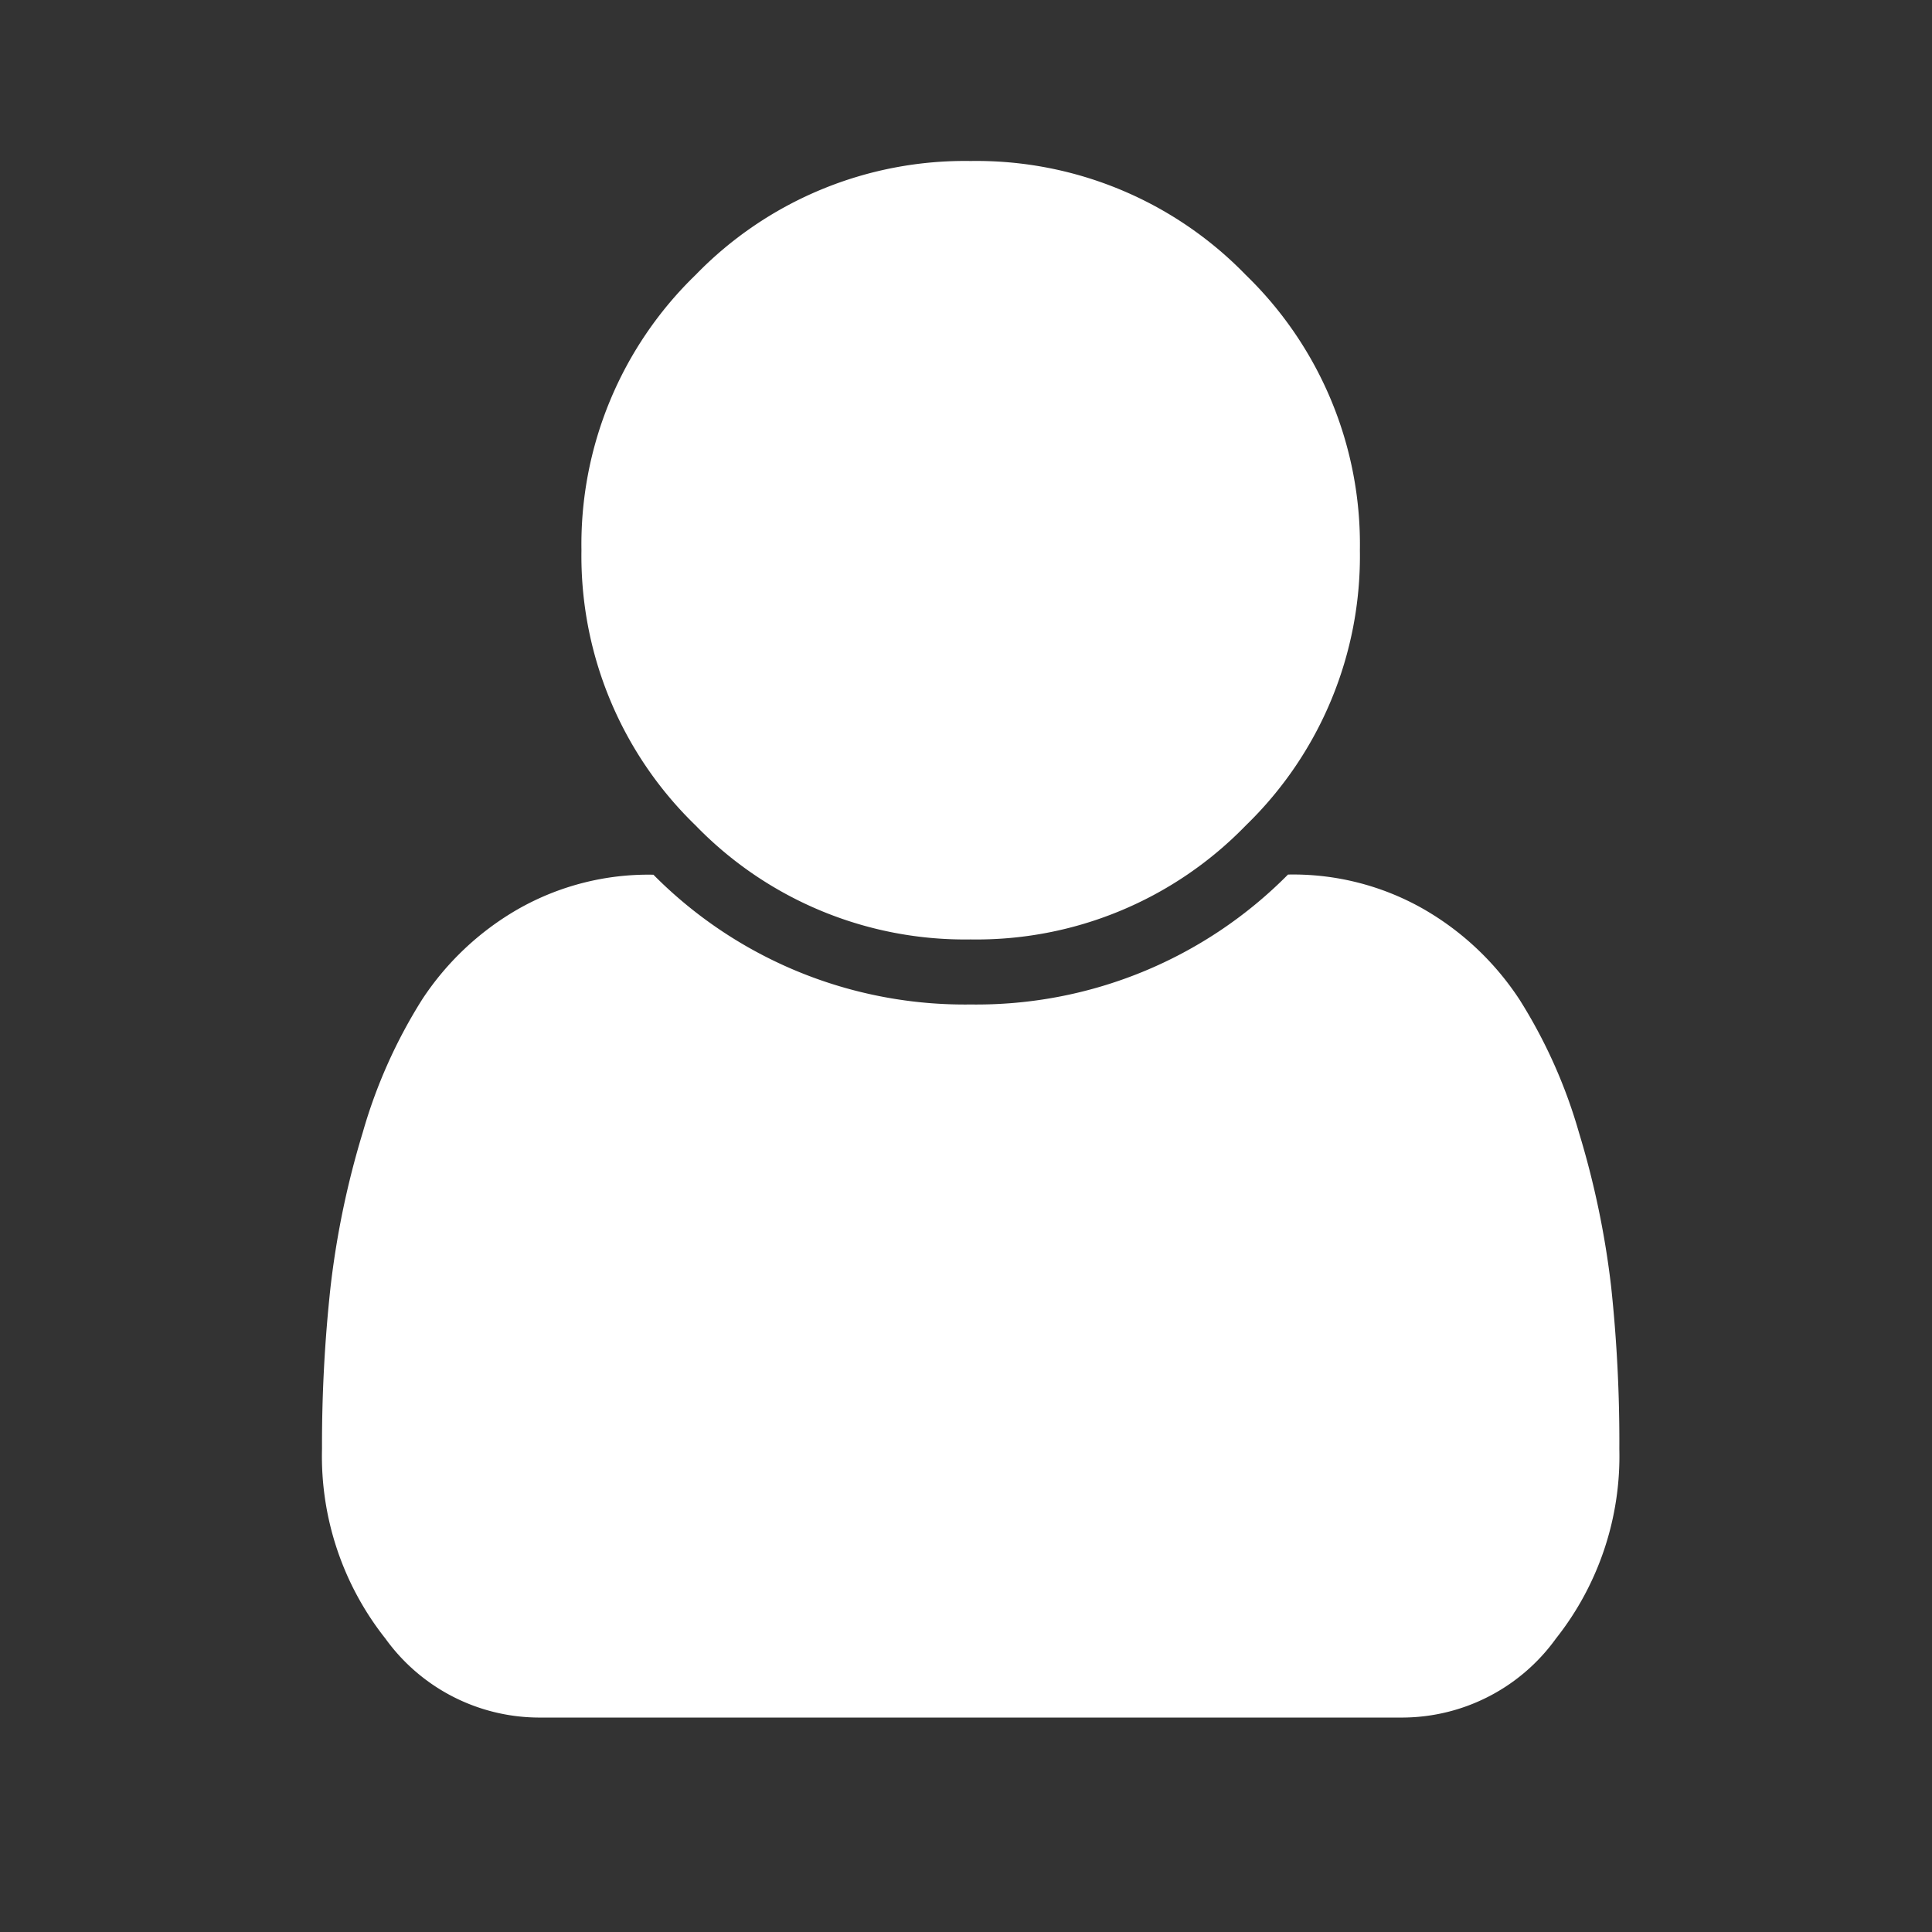 <svg xmlns="http://www.w3.org/2000/svg" xmlns:xlink="http://www.w3.org/1999/xlink" width="24" height="24" viewBox="0 0 24 24">
  <rect x="0" y="0" width="24" height="24" fill="#333333" stroke="none"/>
  <defs>
    <clipPath id="clip-user-icon">
      <rect width="24" height="24"/>
    </clipPath>
  </defs>
  <g id="user-icon" clip-path="url(#clip-user-icon)">
    <g id="user" transform="translate(4 2)">
      <path id="Path_84" data-name="Path 84" d="M16.116,16a3.648,3.648,0,0,1-.787,2.354,2.358,2.358,0,0,1-1.895.982H2.682a2.358,2.358,0,0,1-1.895-.982A3.648,3.648,0,0,1,0,16a18.088,18.088,0,0,1,.107-2.021,10.859,10.859,0,0,1,.4-1.914,6.372,6.372,0,0,1,.737-1.649A3.525,3.525,0,0,1,2.424,9.3a3.271,3.271,0,0,1,1.693-.434,5.442,5.442,0,0,0,3.941,1.612A5.442,5.442,0,0,0,12,8.864a3.271,3.271,0,0,1,1.693.434,3.525,3.525,0,0,1,1.184,1.121,6.372,6.372,0,0,1,.737,1.649,10.859,10.859,0,0,1,.4,1.914A18.088,18.088,0,0,1,16.116,16ZM12.893,4.835a4.658,4.658,0,0,1-1.416,3.418A4.658,4.658,0,0,1,8.058,9.67,4.658,4.658,0,0,1,4.64,8.253,4.658,4.658,0,0,1,3.223,4.835,4.658,4.658,0,0,1,4.64,1.416,4.658,4.658,0,0,1,8.058,0a4.658,4.658,0,0,1,3.418,1.416A4.658,4.658,0,0,1,12.893,4.835Z" fill="#fff"/>
    </g>
  </g>
</svg>
